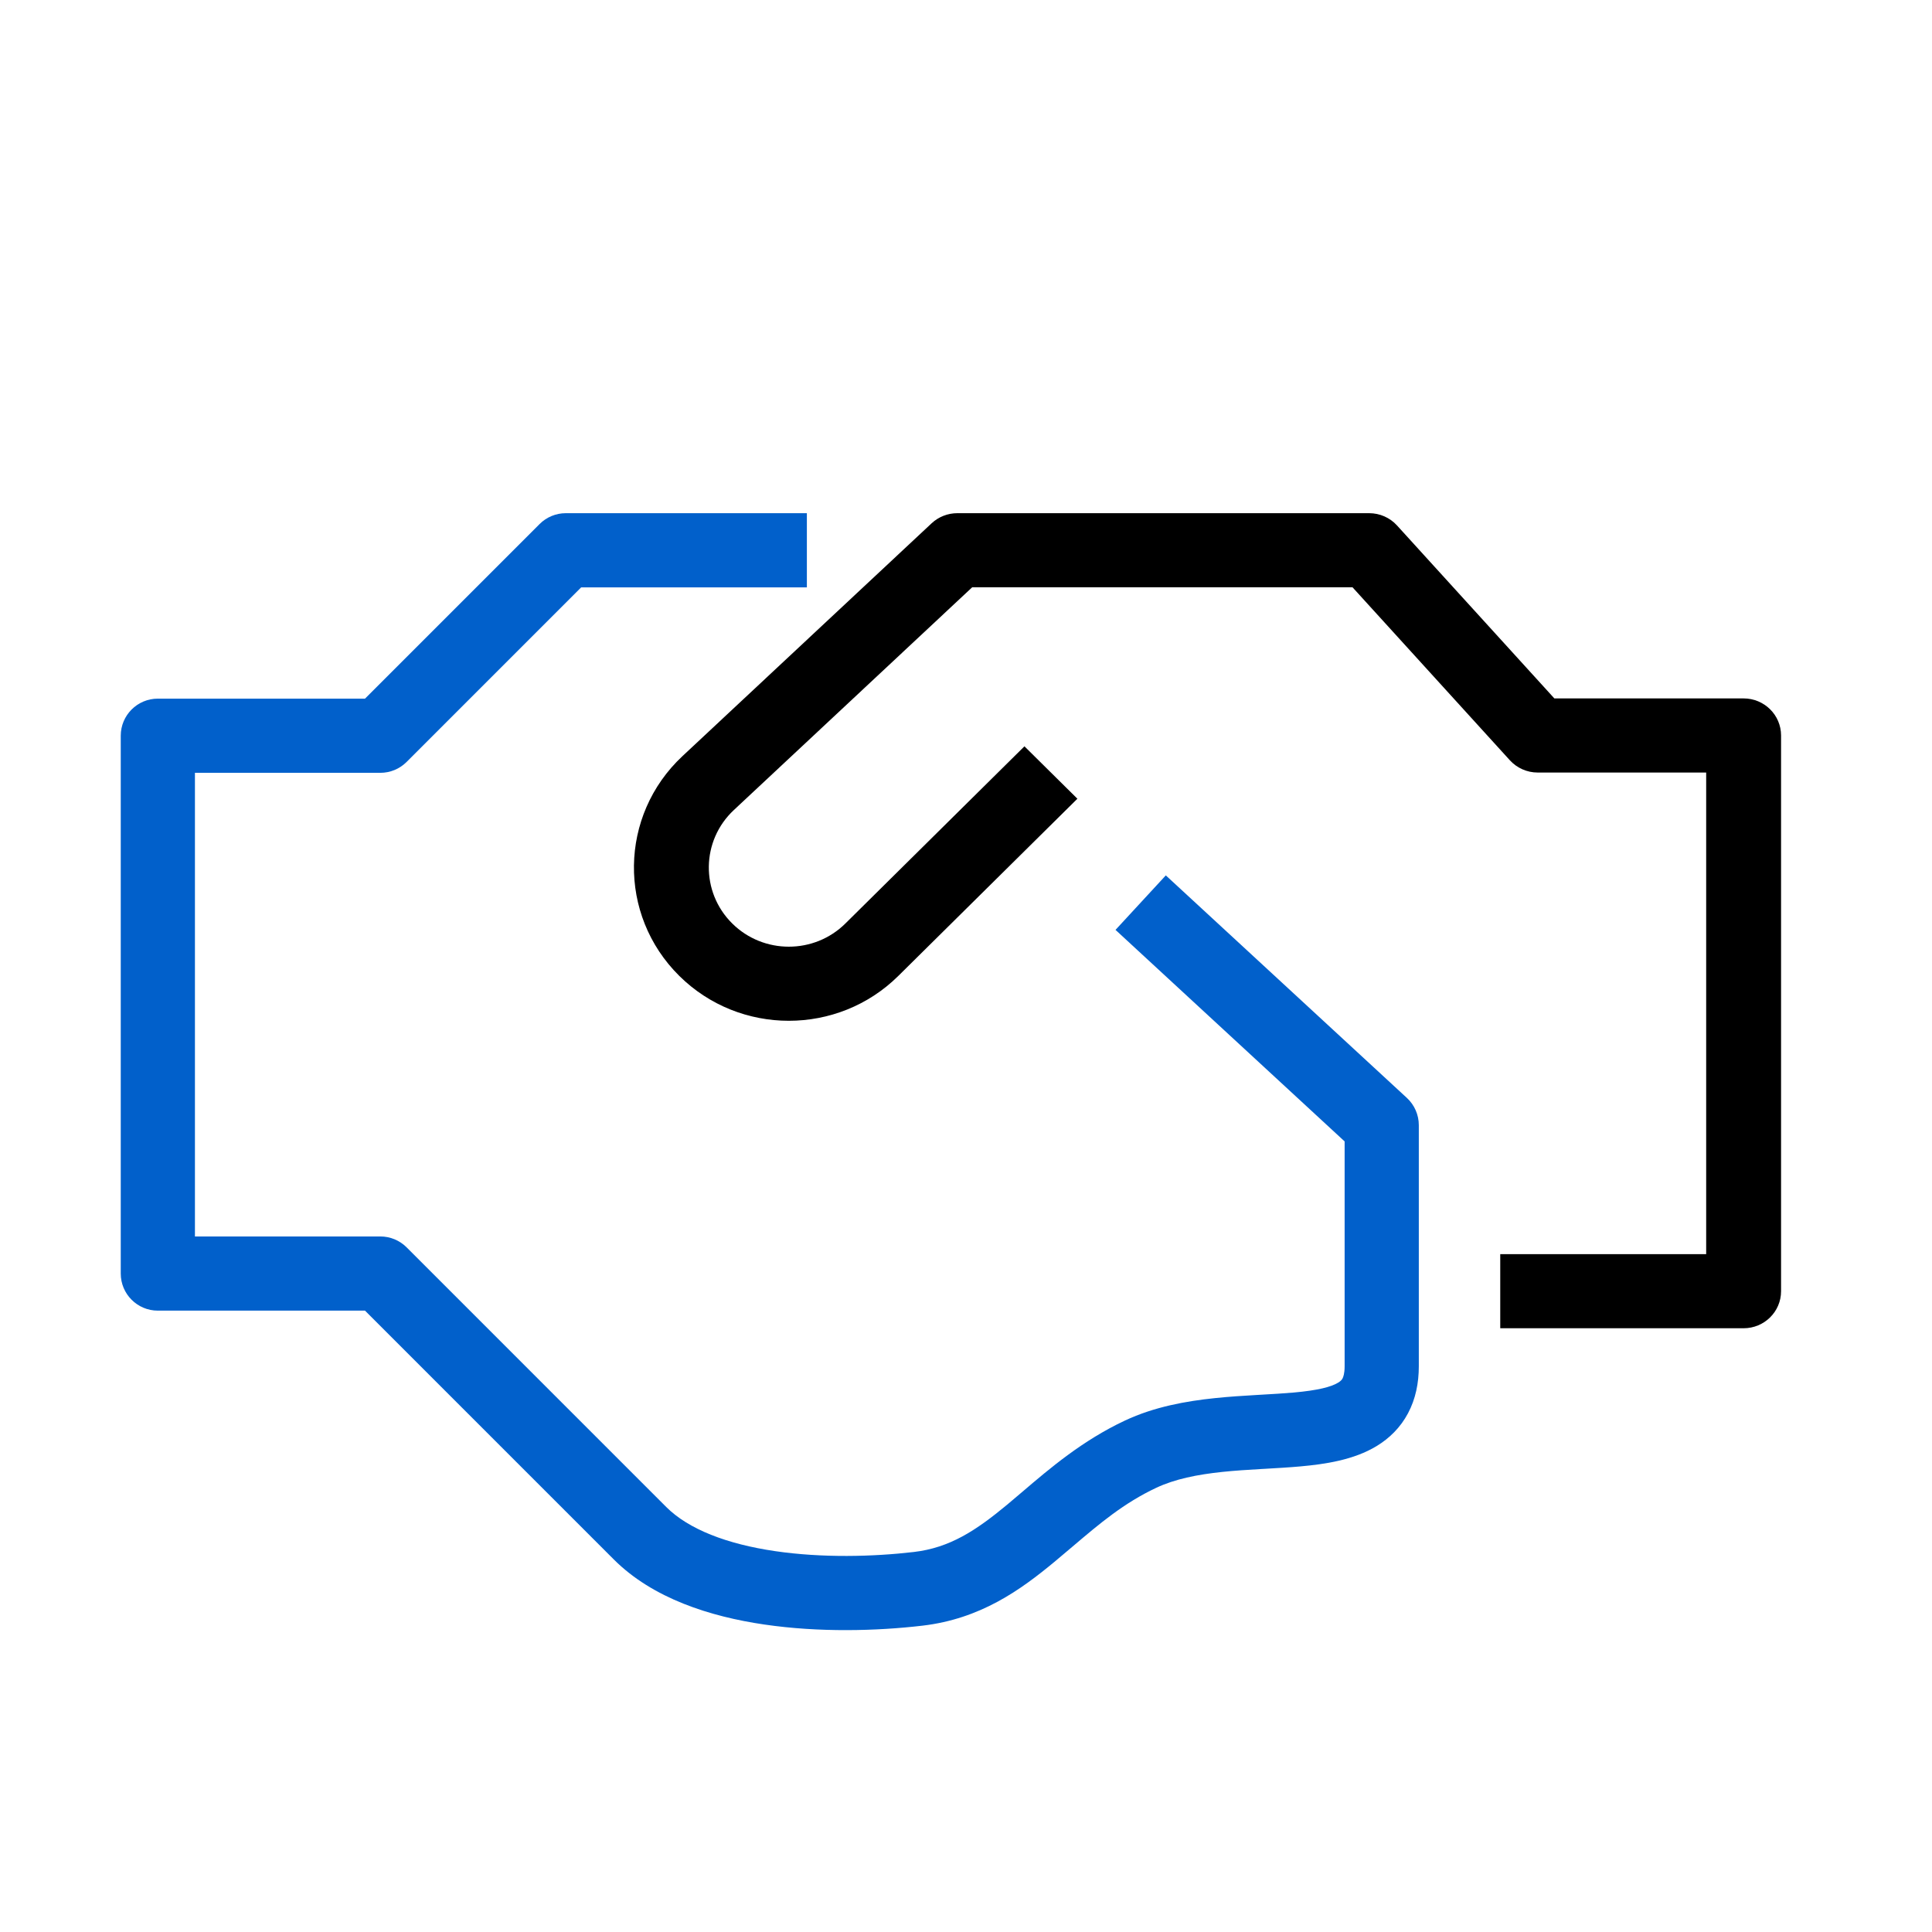 <svg width="88" height="88" viewBox="0 0 88 88" fill="none" xmlns="http://www.w3.org/2000/svg">
<path fill-rule="evenodd" clip-rule="evenodd" d="M24.577 23.87C24.894 23.553 25.323 23.375 25.771 23.375H36.752V26.754H26.471L18.52 34.706C18.203 35.023 17.773 35.201 17.325 35.201H8.879V56.319H17.325C17.773 56.319 18.203 56.497 18.52 56.814L18.522 56.817L18.524 56.819L18.529 56.823L18.53 56.825L18.532 56.827L18.535 56.829L30.345 68.64C31.363 69.658 33.114 70.331 35.305 70.652C37.45 70.967 39.764 70.908 41.623 70.691C43.264 70.499 44.453 69.715 45.873 68.537C46.098 68.351 46.331 68.152 46.574 67.944C47.812 66.887 49.307 65.611 51.238 64.705C52.578 64.076 54.026 63.819 55.333 63.683C55.992 63.614 56.643 63.574 57.245 63.539C57.32 63.534 57.393 63.53 57.465 63.526C57.993 63.496 58.473 63.468 58.928 63.428C60.019 63.33 60.628 63.175 60.952 62.977C61.075 62.902 61.122 62.84 61.151 62.786C61.184 62.723 61.246 62.566 61.246 62.232V51.99L50.81 42.355L53.101 39.873L64.082 50.009C64.428 50.329 64.625 50.779 64.625 51.251V62.232C64.625 62.993 64.48 63.72 64.134 64.371C63.784 65.031 63.279 65.515 62.713 65.861C61.658 66.505 60.339 66.693 59.229 66.793C58.717 66.839 58.178 66.87 57.657 66.9C57.584 66.904 57.512 66.908 57.441 66.912C56.841 66.947 56.258 66.983 55.683 67.043C54.523 67.164 53.51 67.371 52.673 67.764C51.19 68.46 50.09 69.394 48.861 70.438C48.592 70.667 48.316 70.901 48.029 71.139C46.483 72.42 44.663 73.737 42.016 74.047C39.944 74.289 37.323 74.363 34.815 73.995C32.354 73.635 29.736 72.81 27.956 71.029L16.625 59.698H7.189C6.256 59.698 5.5 58.941 5.5 58.008V33.512C5.5 32.579 6.256 31.822 7.189 31.822H16.625L24.577 23.87Z" fill="#0160CB"/>
<path fill-rule="evenodd" clip-rule="evenodd" d="M42.433 23.836C42.75 23.54 43.169 23.375 43.604 23.375H62.365C62.848 23.375 63.309 23.578 63.632 23.934L70.799 31.812H79.419C80.361 31.812 81.125 32.568 81.125 33.5V58.812C81.125 59.745 80.361 60.5 79.419 60.5H68.334V57.125H77.714V35.188H70.039C69.556 35.188 69.095 34.984 68.772 34.629L61.605 26.75H44.282L33.428 36.894C31.935 38.288 31.901 40.628 33.353 42.064C34.776 43.472 37.083 43.472 38.506 42.064L46.662 33.994L49.074 36.381L40.918 44.451C38.163 47.177 33.696 47.177 30.941 44.451C28.13 41.669 28.196 37.141 31.086 34.44L42.433 23.836Z" fill="black"/>
</svg>
